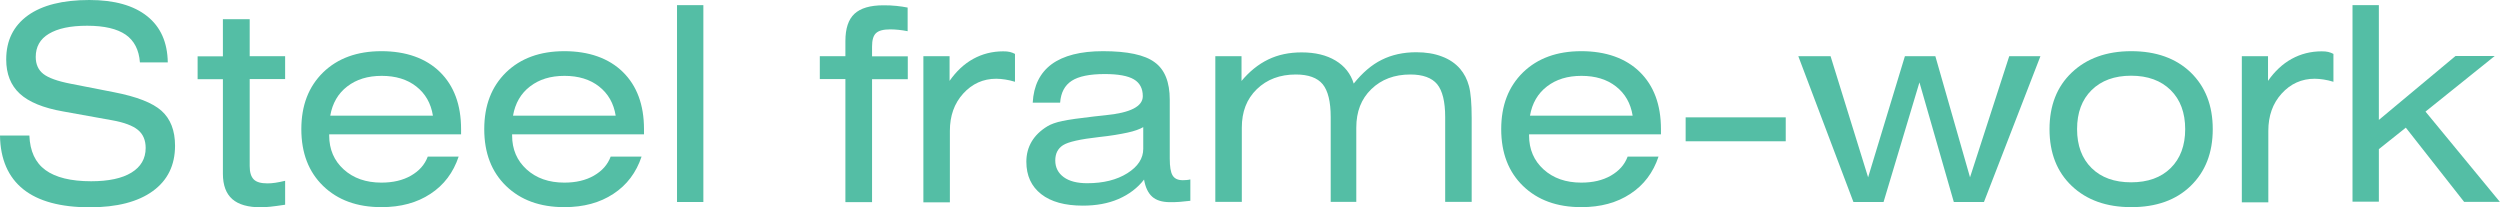 <?xml version="1.0" encoding="UTF-8"?><svg id="_レイヤー_2" xmlns="http://www.w3.org/2000/svg" viewBox="0 0 165.1 13.68"><defs><style>.cls-1{fill:#54bea5;}</style></defs><g id="_テキスト"><path class="cls-1" d="M0,8.95h1.94c.04,1.03.39,1.79,1.06,2.28s1.68.74,3.02.74c1.15,0,2.04-.19,2.66-.57s.94-.92.94-1.63c0-.51-.17-.91-.51-1.19-.34-.28-.92-.5-1.72-.64l-3.22-.58c-1.31-.23-2.26-.62-2.86-1.17-.6-.55-.9-1.31-.9-2.26C.41,2.67.89,1.71,1.84,1.02c.95-.68,2.3-1.02,4.06-1.02,1.66,0,2.93.36,3.82,1.07.89.71,1.34,1.73,1.36,3.05h-1.84c-.06-.83-.38-1.44-.94-1.83-.57-.39-1.41-.59-2.54-.59s-1.94.18-2.53.53-.87.87-.87,1.53c0,.49.17.86.5,1.12s.93.48,1.81.65l2.86.56c1.5.29,2.55.7,3.14,1.23.59.53.89,1.3.89,2.3,0,1.29-.49,2.29-1.47,3-.98.71-2.37,1.07-4.16,1.07-1.93,0-3.4-.4-4.39-1.19S.02,10.52,0,8.95Z"/><path class="cls-1" d="M16.49,10.97c0,.41.09.7.27.88s.48.26.9.26c.16,0,.33-.01.52-.04.19-.03.41-.07.65-.13v1.58c-.42.06-.74.11-.97.13s-.44.04-.63.04c-.85,0-1.48-.18-1.89-.54s-.62-.92-.62-1.67v-6.25h-1.67v-1.51h1.67V1.27h1.77v2.44h2.34v1.51h-2.34v5.75Z"/><path class="cls-1" d="M21.74,8.88v.07c0,.91.32,1.66.96,2.24.64.58,1.47.87,2.49.87.76,0,1.41-.15,1.95-.46s.91-.72,1.11-1.26h2.04c-.35,1.05-.97,1.88-1.86,2.46-.89.59-1.97.88-3.24.88-1.61,0-2.89-.47-3.85-1.4s-1.44-2.18-1.44-3.75.48-2.81,1.44-3.75c.96-.93,2.24-1.4,3.85-1.4s2.93.46,3.86,1.37,1.4,2.17,1.4,3.78v.34h-8.71ZM21.8,7.64h6.79c-.13-.82-.5-1.46-1.1-1.93-.6-.47-1.36-.7-2.28-.7s-1.67.23-2.28.7c-.6.46-.98,1.11-1.12,1.93Z"/><path class="cls-1" d="M33.82,8.88v.07c0,.91.32,1.66.96,2.24.64.58,1.47.87,2.49.87.76,0,1.41-.15,1.95-.46s.91-.72,1.11-1.26h2.04c-.35,1.05-.97,1.88-1.86,2.46-.89.59-1.97.88-3.24.88-1.61,0-2.89-.47-3.85-1.4s-1.44-2.18-1.44-3.75.48-2.81,1.44-3.75c.96-.93,2.24-1.4,3.85-1.4s2.93.46,3.86,1.37,1.4,2.17,1.4,3.78v.34h-8.71ZM33.87,7.64h6.79c-.13-.82-.5-1.46-1.1-1.93-.6-.47-1.36-.7-2.28-.7s-1.67.23-2.28.7c-.6.46-.98,1.11-1.12,1.93Z"/><path class="cls-1" d="M44.71,13.34V.34h1.74v13h-1.74Z"/><path class="cls-1" d="M55.83,13.34V5.22h-1.69v-1.51h1.69v-1c0-.83.2-1.43.6-1.8s1.03-.56,1.91-.56c.31,0,.6.01.86.04s.51.06.74.11v1.56c-.21-.04-.4-.07-.6-.09s-.38-.03-.55-.03c-.45,0-.76.08-.94.25s-.26.46-.26.89v.64h2.36v1.51h-2.36v8.12h-1.75Z"/><path class="cls-1" d="M60.98,13.34V3.71h1.73v1.63c.44-.63.96-1.12,1.56-1.45s1.26-.5,1.98-.5c.18,0,.32.01.44.04.12.03.23.07.34.13v1.84c-.23-.07-.45-.12-.65-.15s-.4-.05-.59-.05c-.86,0-1.59.33-2.18.98s-.88,1.47-.88,2.46v4.72h-1.75Z"/><path class="cls-1" d="M75.56,11.85c-.43.56-1,.99-1.69,1.29-.69.3-1.48.44-2.36.44-1.18,0-2.1-.25-2.75-.76-.65-.51-.98-1.22-.98-2.14,0-.5.12-.94.35-1.33s.58-.73,1.04-1.01c.23-.14.56-.26.99-.35s1.13-.19,2.1-.3c.17-.02.42-.04.74-.08,1.65-.16,2.47-.58,2.47-1.26,0-.51-.2-.88-.59-1.11-.39-.23-1.03-.35-1.92-.35-1,0-1.73.15-2.19.45s-.71.78-.76,1.44h-1.81c.06-1.12.48-1.97,1.25-2.54.78-.57,1.91-.86,3.39-.86,1.61,0,2.75.24,3.41.73.67.48,1,1.31,1,2.48v3.88c0,.54.06.91.19,1.12s.35.31.67.31c.07,0,.15,0,.23-.01.08,0,.17-.02.27-.04v1.41c-.23.03-.46.05-.69.07s-.45.02-.66.02c-.51,0-.9-.12-1.17-.36-.27-.24-.45-.62-.54-1.14ZM75.51,8.39c-.24.14-.59.27-1.06.37s-1.09.21-1.86.29c-1.25.14-2.05.32-2.39.54s-.51.55-.51,1.01.19.83.56,1.1.89.4,1.55.4c1.07,0,1.95-.22,2.65-.66s1.05-.98,1.05-1.61v-1.44Z"/><path class="cls-1" d="M81.97,5.37c.53-.64,1.12-1.12,1.78-1.44s1.39-.47,2.21-.47c.9,0,1.64.18,2.24.54.6.36,1,.87,1.2,1.52.57-.71,1.18-1.24,1.85-1.57.66-.33,1.42-.5,2.28-.5.63,0,1.2.09,1.69.28.49.18.9.46,1.21.82.27.32.46.69.58,1.13s.18,1.15.18,2.12v5.53h-1.75v-5.6c0-1.02-.18-1.74-.53-2.17-.35-.42-.94-.64-1.77-.64-1.05,0-1.91.32-2.58.97s-.99,1.49-.99,2.54v4.9h-1.69v-5.6c0-1.02-.18-1.74-.53-2.17-.35-.42-.94-.64-1.77-.64-1.05,0-1.91.32-2.58.97s-.99,1.49-.99,2.54v4.9h-1.75V3.71h1.73v1.66Z"/><path class="cls-1" d="M100.98,8.88v.07c0,.91.32,1.66.96,2.24.64.58,1.47.87,2.49.87.76,0,1.41-.15,1.95-.46s.91-.72,1.11-1.26h2.04c-.35,1.05-.97,1.88-1.86,2.46-.89.59-1.97.88-3.24.88-1.61,0-2.89-.47-3.85-1.4s-1.44-2.18-1.44-3.75.48-2.81,1.44-3.75c.96-.93,2.24-1.4,3.85-1.4s2.93.46,3.86,1.37,1.4,2.17,1.4,3.78v.34h-8.71ZM101.03,7.64h6.79c-.13-.82-.5-1.46-1.1-1.93-.6-.47-1.36-.7-2.28-.7s-1.67.23-2.28.7c-.6.46-.98,1.11-1.12,1.93Z"/><path class="cls-1" d="M111.32,9.33v-1.58h6.61v1.58h-6.61Z"/><path class="cls-1" d="M122.4,13.34l-3.64-9.63h2.13l2.48,8,2.43-8h2.01l2.29,8,2.59-8h2.06l-3.73,9.63h-1.99l-2.27-7.9-2.37,7.9h-2Z"/><path class="cls-1" d="M135.35,8.53c0-1.56.49-2.81,1.47-3.74s2.29-1.41,3.93-1.41,2.95.47,3.92,1.4c.97.94,1.46,2.18,1.46,3.75s-.49,2.81-1.46,3.75-2.28,1.4-3.92,1.4-2.95-.47-3.93-1.4-1.47-2.18-1.47-3.75ZM137.17,8.53c0,1.08.32,1.94.96,2.57s1.51.94,2.61.94,1.97-.31,2.61-.94.96-1.49.96-2.57-.32-1.95-.96-2.58-1.51-.95-2.61-.95-1.97.32-2.61.95-.96,1.49-.96,2.58Z"/><path class="cls-1" d="M148.05,13.34V3.71h1.73v1.63c.44-.63.96-1.12,1.56-1.45s1.26-.5,1.98-.5c.18,0,.32.01.44.04.12.03.23.07.34.13v1.84c-.23-.07-.45-.12-.65-.15s-.4-.05-.59-.05c-.86,0-1.59.33-2.18.98s-.88,1.47-.88,2.46v4.72h-1.75Z"/><path class="cls-1" d="M155.36,13.34V.34h1.74v7.58l5.06-4.22h2.59l-4.57,3.67,4.91,5.96h-2.36l-3.85-4.9-1.78,1.42v3.47h-1.74Z"/></g></svg>